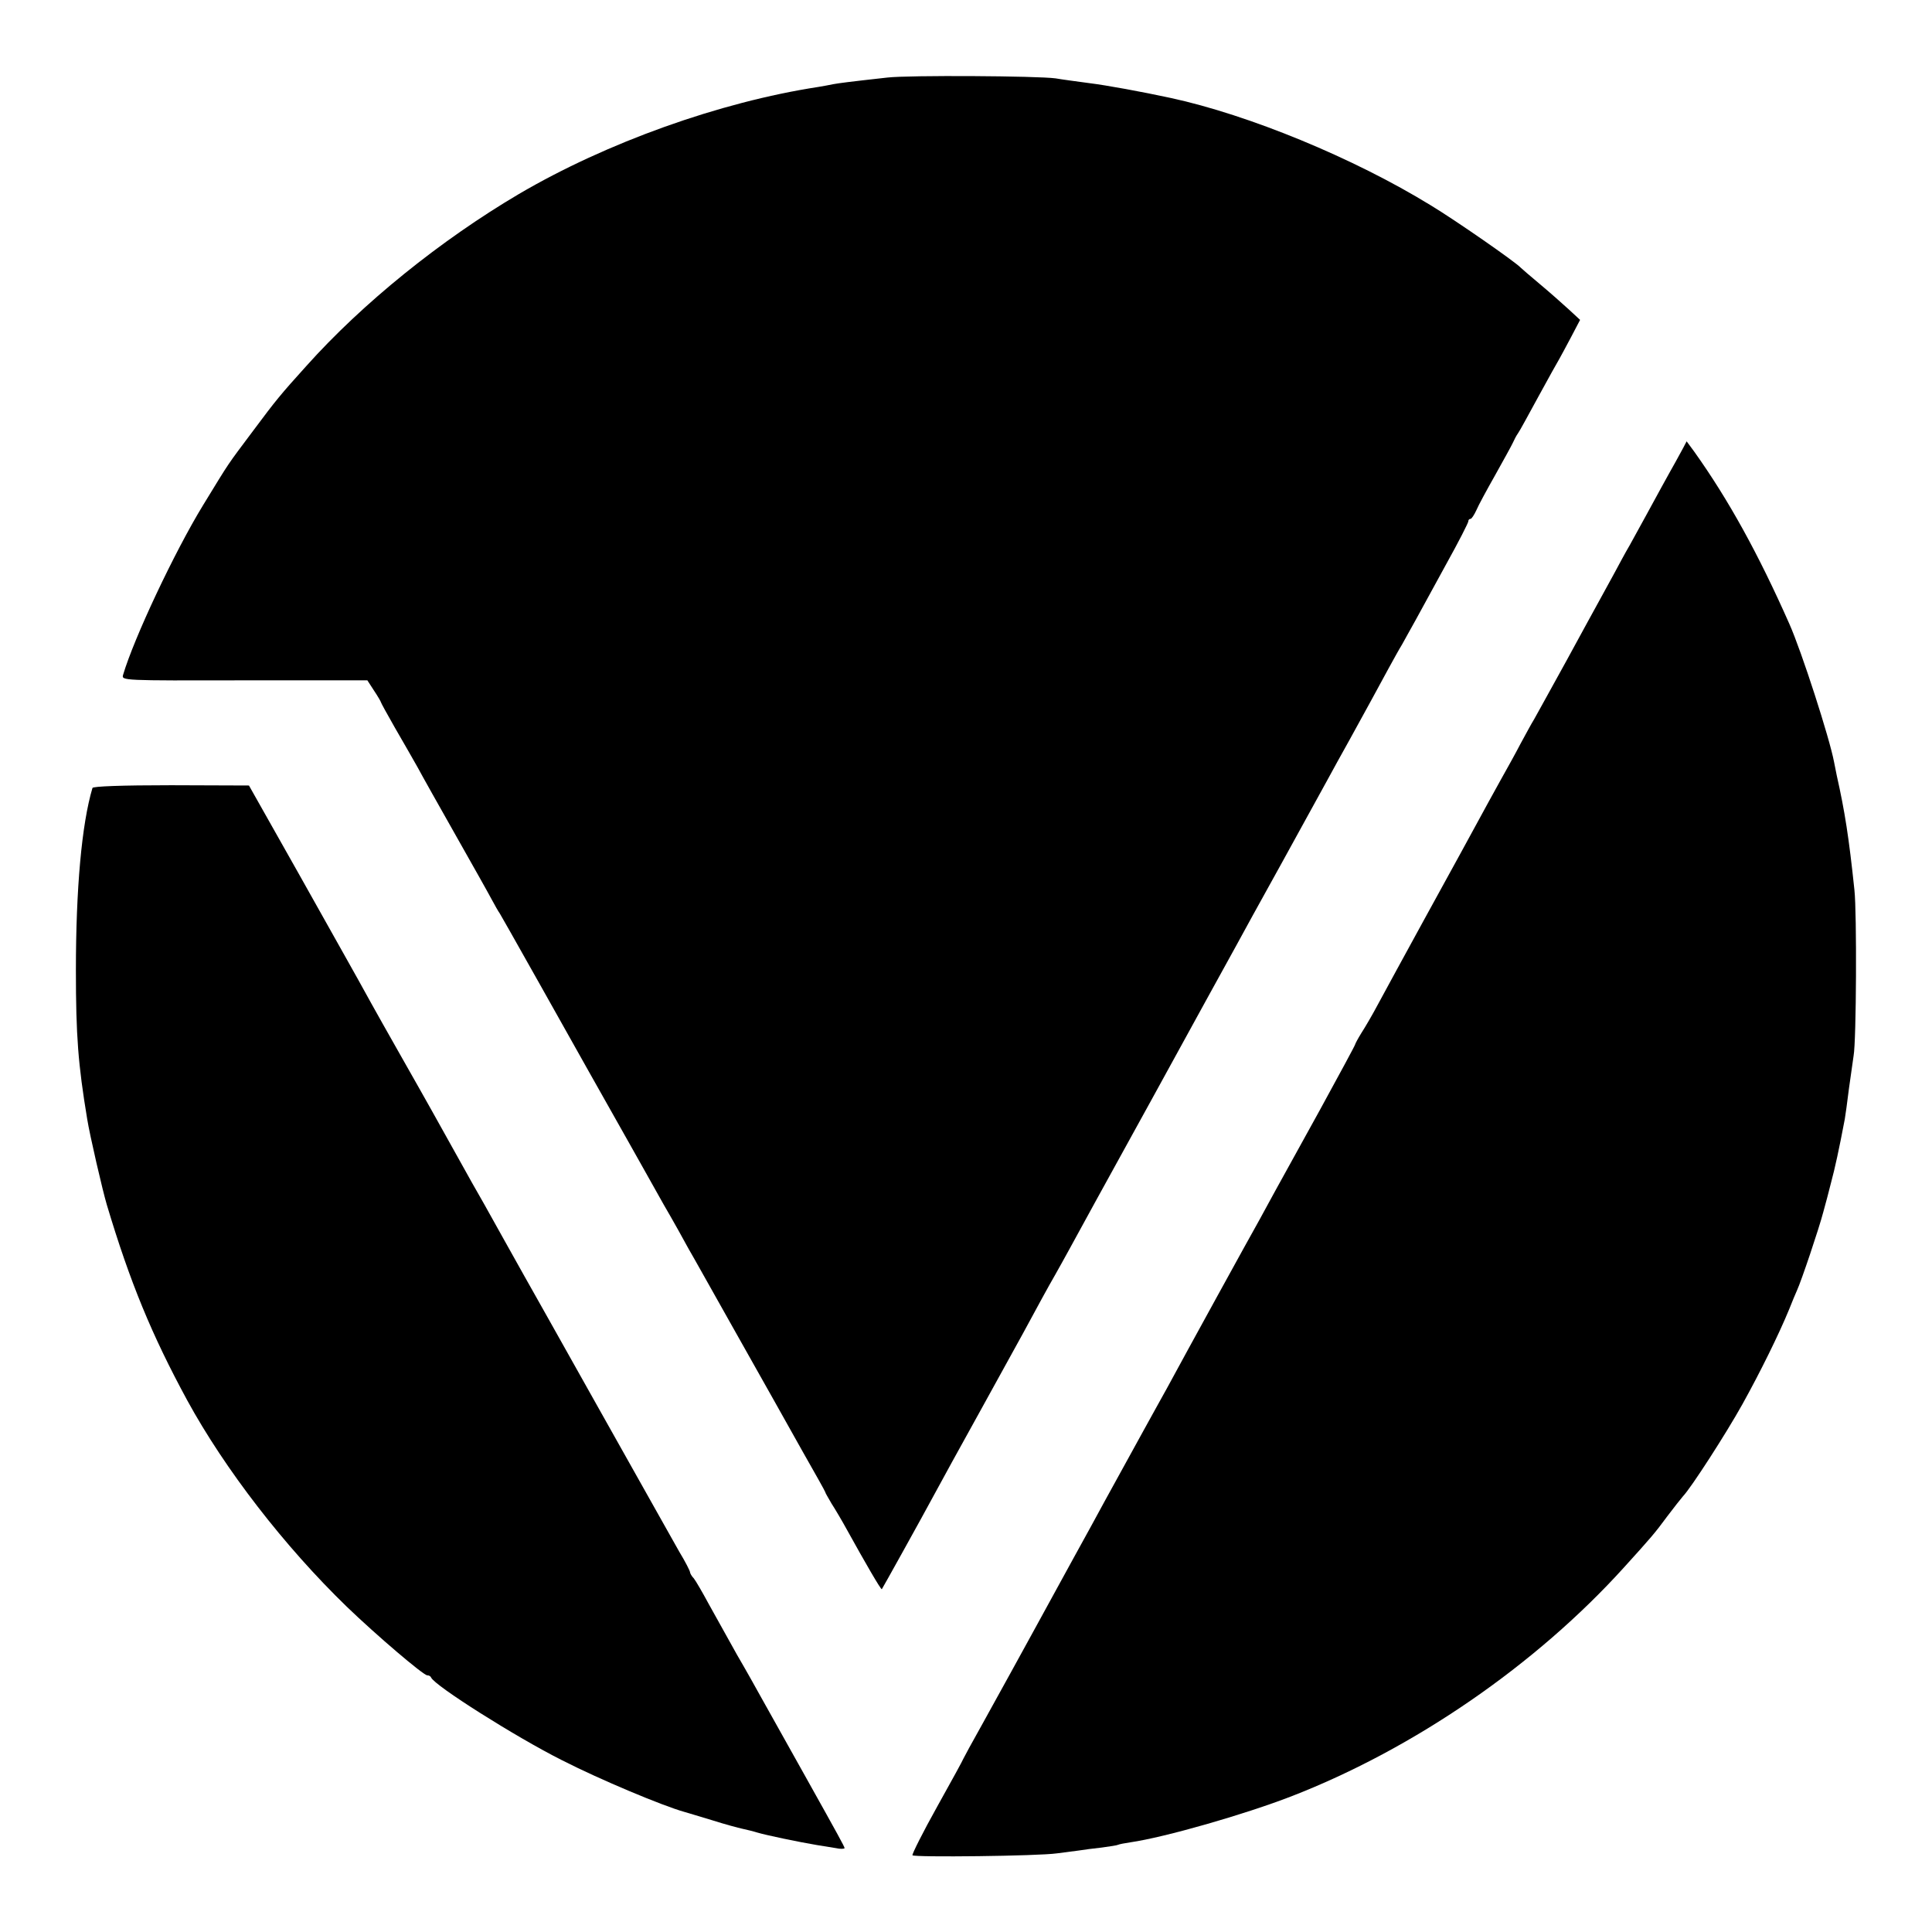 <?xml version="1.0" standalone="no"?>
<!DOCTYPE svg PUBLIC "-//W3C//DTD SVG 20010904//EN"
 "http://www.w3.org/TR/2001/REC-SVG-20010904/DTD/svg10.dtd">
<svg version="1.0" xmlns="http://www.w3.org/2000/svg"
 width="700pt" height="700pt" viewBox="0 0 700 700"
 preserveAspectRatio="xMidYMid meet">
<g transform="translate(0,700) scale(0.1,-0.1)"
fill="#000000" stroke="none">
<path d="M3215 6719 c-144 -16 -173 -20 -196 -24 -13 -3 -37 -7 -54 -10 -358
-55 -768 -202 -1085 -388 -283 -167 -566 -395 -770 -623 -94 -104 -111 -125
-190 -231 -101 -135 -83 -108 -184 -273 -104 -170 -251 -483 -290 -615 -6 -21
-4 -21 439 -20 l446 0 24 -37 c14 -21 25 -40 25 -42 0 -2 23 -44 51 -93 28
-48 65 -113 82 -143 16 -30 79 -142 139 -248 60 -106 118 -209 129 -230 11
-20 24 -44 30 -52 8 -13 41 -72 147 -260 65 -116 297 -529 315 -560 11 -19 31
-55 45 -80 14 -25 53 -94 87 -155 35 -60 75 -132 90 -160 16 -27 85 -151 155
-275 70 -124 138 -245 152 -270 14 -25 62 -110 106 -189 45 -79 82 -145 82
-147 0 -3 11 -21 23 -42 13 -20 39 -64 57 -97 63 -114 122 -216 125 -213 3 4
146 261 190 343 21 39 95 174 165 300 70 127 140 254 156 283 59 109 91 168
117 213 14 25 37 66 50 90 13 24 147 269 299 544 151 275 288 525 305 555 16
30 92 168 168 305 76 138 150 273 165 300 15 28 51 93 80 145 62 112 98 179
141 258 17 31 39 71 49 87 9 17 32 57 50 90 18 33 68 124 111 203 44 79 79
148 79 153 0 5 3 9 8 9 4 0 13 14 21 31 7 17 38 74 68 127 30 54 59 106 64
117 5 11 13 27 19 35 6 8 39 69 75 135 36 66 70 127 75 135 5 8 23 43 42 78
l33 63 -40 37 c-22 20 -69 62 -105 92 -36 30 -67 57 -70 60 -18 20 -235 171
-326 226 -280 172 -660 328 -942 389 -107 23 -232 46 -297 54 -44 6 -98 13
-120 17 -64 9 -533 12 -610 3z"/>
<path d="M6099 5378 c-7 -13 -20 -36 -29 -53 -9 -16 -32 -57 -50 -90 -36 -66
-73 -134 -115 -210 -16 -27 -40 -72 -55 -100 -15 -27 -38 -70 -52 -95 -14 -25
-69 -126 -123 -225 -54 -99 -107 -193 -116 -210 -10 -16 -32 -57 -50 -90 -17
-33 -51 -94 -74 -135 -23 -41 -61 -111 -85 -155 -24 -44 -51 -94 -60 -110 -19
-34 -242 -441 -298 -545 -19 -36 -46 -82 -59 -102 -13 -21 -23 -40 -23 -42 0
-3 -58 -110 -128 -238 -71 -128 -142 -258 -159 -288 -16 -30 -44 -80 -60 -110
-29 -51 -267 -484 -335 -610 -17 -30 -54 -98 -83 -150 -76 -138 -103 -187
-143 -260 -19 -36 -71 -130 -115 -210 -102 -186 -187 -342 -222 -405 -15 -27
-61 -110 -101 -183 -41 -73 -74 -134 -74 -135 0 -2 -42 -79 -94 -172 -52 -93
-92 -173 -90 -177 5 -8 456 -3 524 7 25 3 60 8 77 10 18 3 57 8 85 11 29 4 56
8 59 10 4 2 24 6 45 9 124 18 414 101 584 167 443 172 885 476 1205 830 96
106 111 123 155 183 25 33 51 66 58 74 29 30 156 227 215 333 64 115 132 253
169 343 11 28 24 59 29 70 15 32 80 225 95 283 8 28 21 78 29 110 13 48 28
116 49 227 2 11 9 61 15 110 7 50 15 104 17 120 10 54 12 518 3 600 -20 191
-35 286 -64 415 -3 14 -7 36 -10 50 -16 85 -117 399 -162 500 -112 253 -220
449 -344 623 l-28 38 -12 -23z"/>
<path d="M335 4145 c-39 -131 -60 -365 -60 -660 0 -238 8 -341 41 -540 9 -57
56 -260 71 -310 84 -281 163 -472 291 -708 137 -251 353 -530 578 -748 108
-104 278 -249 292 -249 6 0 12 -3 14 -8 12 -29 306 -215 473 -299 139 -71 366
-166 445 -188 8 -2 53 -16 100 -30 47 -15 96 -28 110 -31 14 -3 39 -9 55 -14
30 -9 149 -34 215 -45 19 -3 50 -8 68 -11 17 -4 32 -3 32 0 0 5 -26 52 -140
256 -34 61 -114 204 -165 295 -12 22 -50 90 -85 150 -34 61 -80 144 -103 185
-22 41 -46 82 -53 91 -8 8 -14 19 -14 23 0 4 -17 38 -39 74 -21 37 -49 87 -63
112 -14 25 -67 119 -118 210 -51 91 -104 185 -118 210 -14 25 -53 95 -87 155
-34 61 -73 130 -87 155 -14 25 -34 61 -45 80 -11 19 -63 112 -115 205 -52 94
-105 188 -118 210 -20 36 -57 102 -145 260 -16 28 -66 118 -113 200 -47 83
-95 168 -107 190 -67 122 -99 177 -263 470 l-180 319 -282 1 c-180 0 -284 -4
-285 -10z"/>
</g>
</svg>
